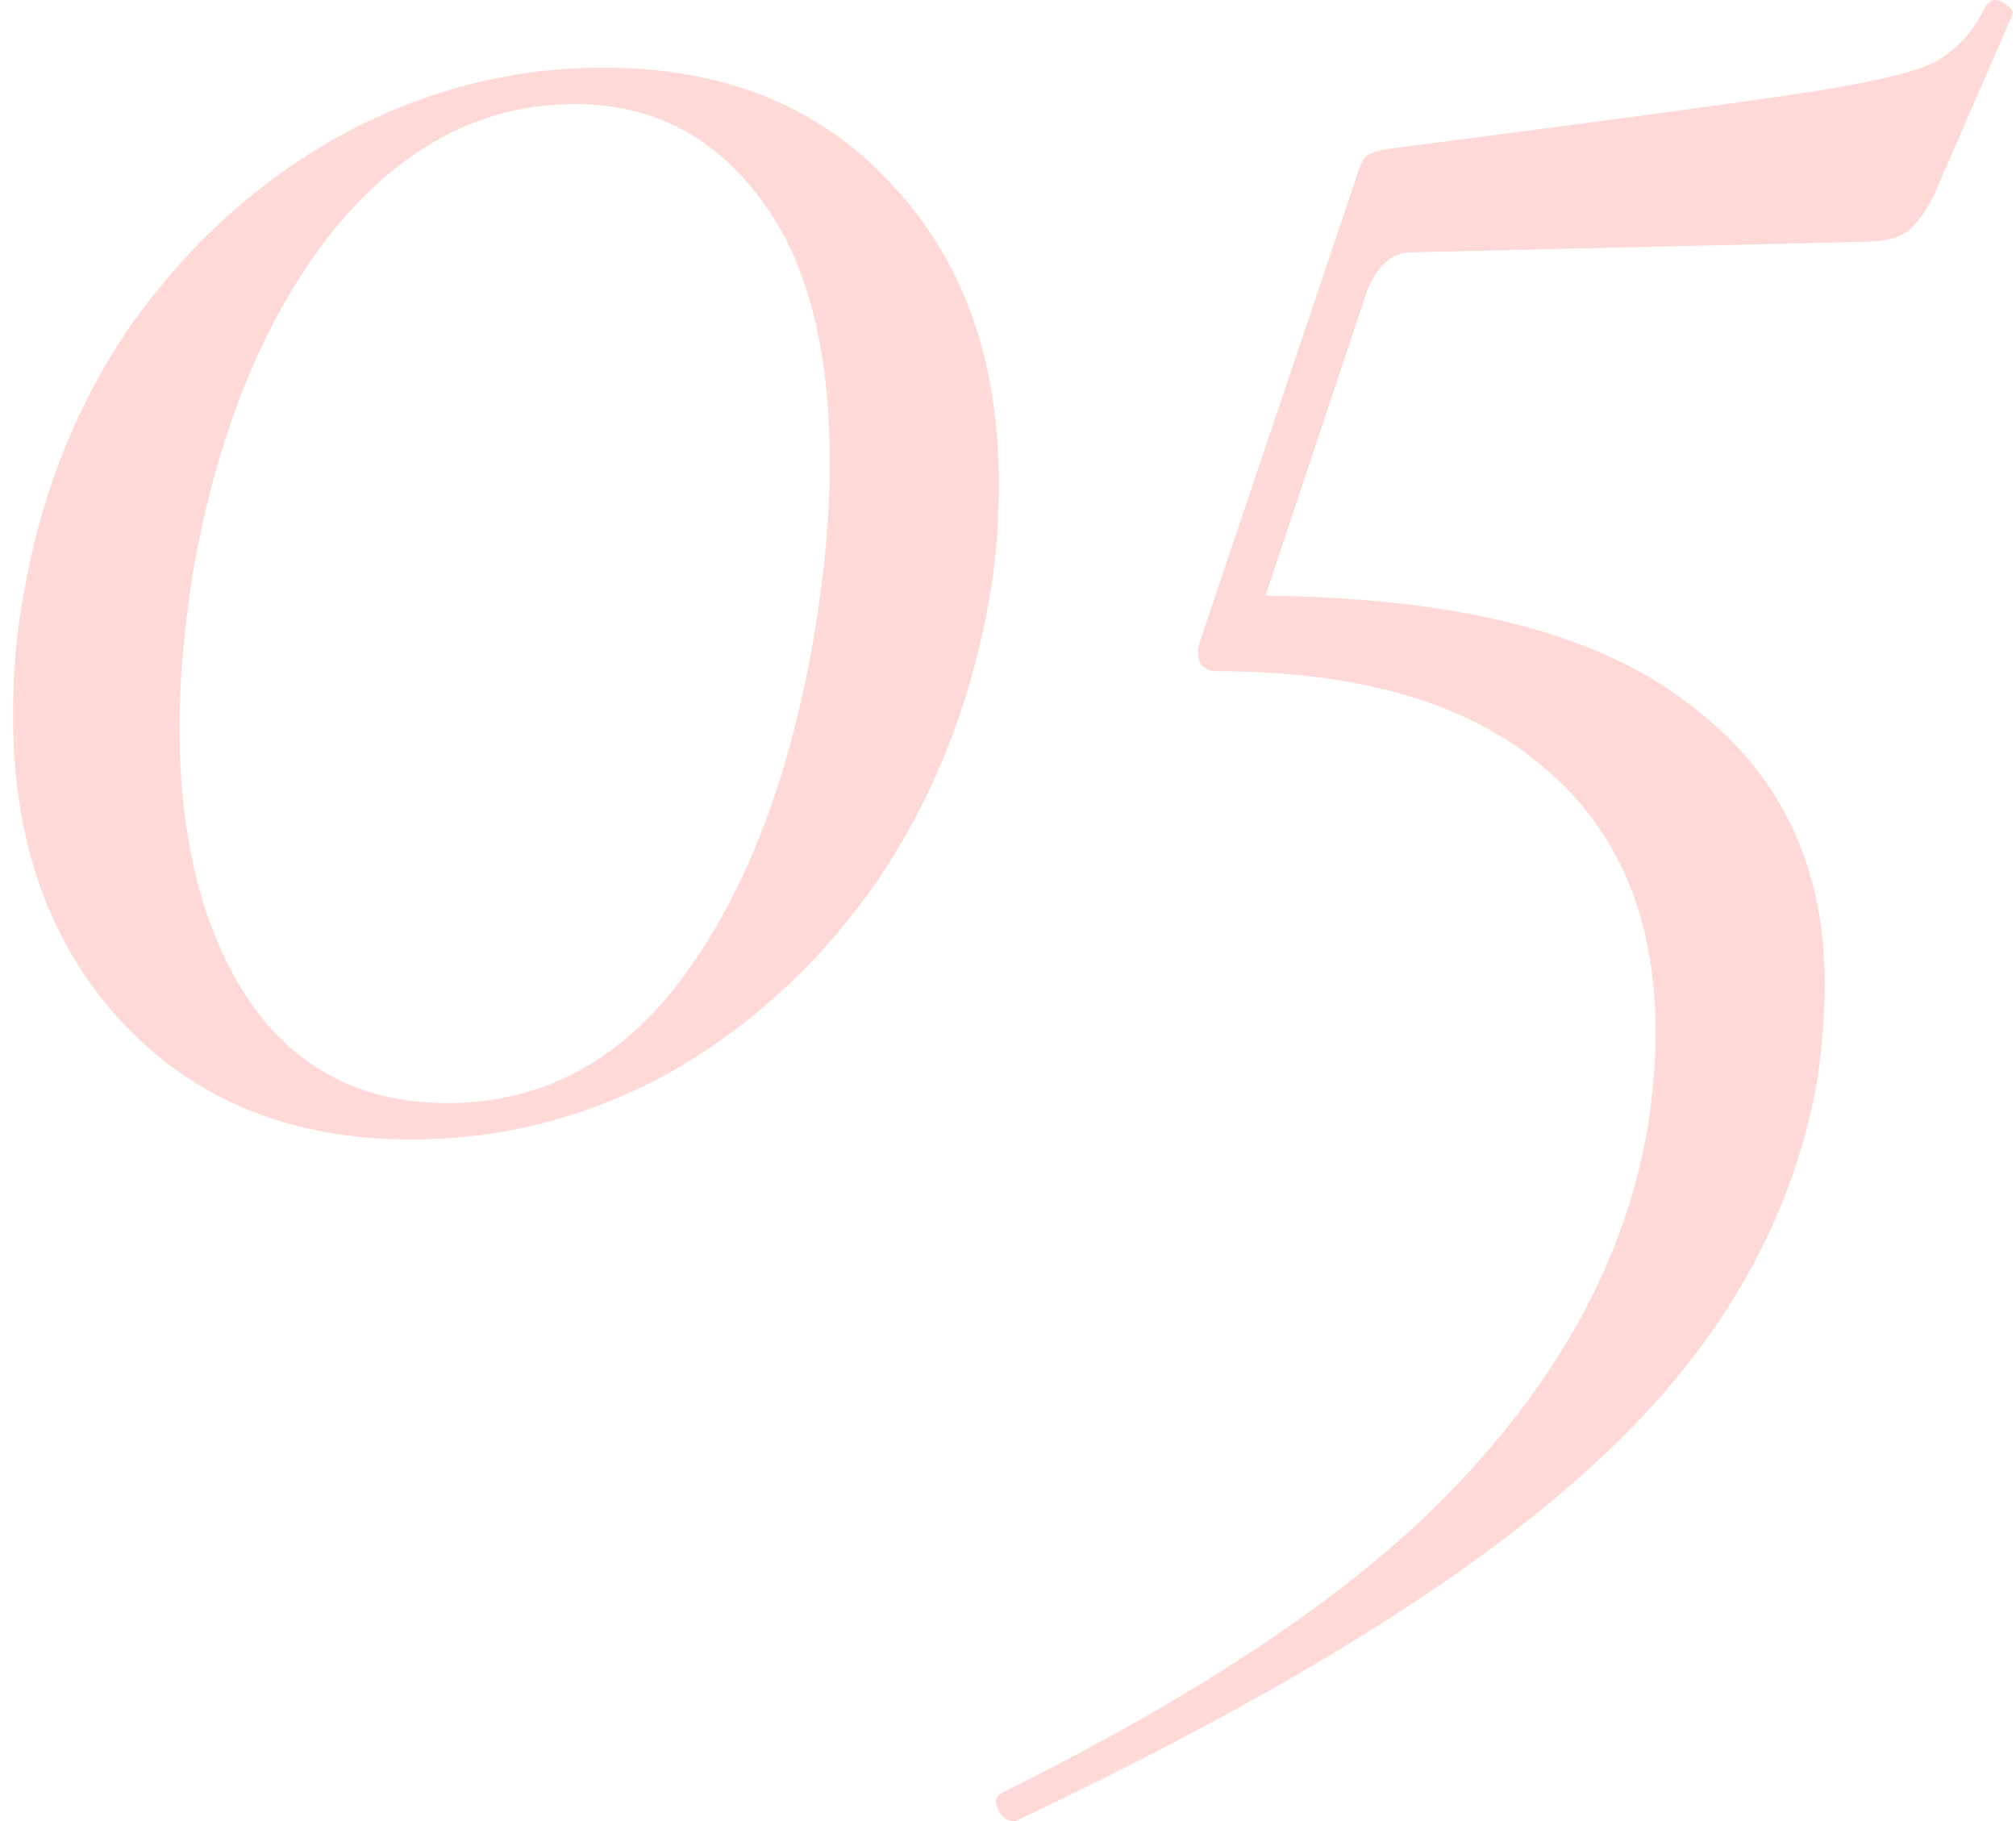 <?xml version="1.0" encoding="UTF-8"?> <svg xmlns="http://www.w3.org/2000/svg" width="124" height="112" viewBox="0 0 124 112" fill="none"> <path d="M25.28 70.08C17.92 70.08 12 67.68 7.52 62.88C3.04 58.08 0.8 51.787 0.8 44C0.8 41.333 1.013 38.88 1.44 36.64C2.507 30.347 4.747 24.747 8.16 19.84C11.68 14.933 15.947 11.093 20.96 8.32C26.08 5.547 31.467 4.16 37.12 4.16C44.48 4.16 50.347 6.507 54.72 11.2C59.2 15.893 61.44 22.08 61.44 29.76C61.44 32.427 61.227 34.88 60.8 37.12C59.627 43.52 57.333 49.227 53.92 54.24C50.507 59.147 46.293 63.04 41.28 65.92C36.267 68.693 30.933 70.08 25.28 70.08ZM27.52 67.84C33.387 67.84 38.24 65.227 42.08 60C45.92 54.773 48.587 47.787 50.08 39.04C50.72 35.2 51.04 31.68 51.04 28.48C51.04 21.333 49.6 15.893 46.72 12.16C43.84 8.32 40.053 6.4 35.36 6.4C29.6 6.4 24.587 9.067 20.32 14.4C16.16 19.733 13.333 26.72 11.84 35.36C11.307 38.88 11.04 41.973 11.04 44.64C11.04 51.68 12.48 57.333 15.36 61.6C18.24 65.76 22.293 67.84 27.52 67.84ZM122.156 0.32C122.37 0.107 122.53 -1.90735e-06 122.636 -1.90735e-06C122.956 -1.90735e-06 123.223 0.107 123.436 0.32C123.756 0.533 123.863 0.747 123.756 0.96L118.956 12C118.316 13.28 117.676 14.08 117.036 14.4C116.503 14.72 115.596 14.88 114.316 14.88L86.796 15.52C85.623 15.52 84.716 16.32 84.076 17.92L77.836 36.64C89.57 36.747 98.21 38.933 103.756 43.2C109.41 47.36 112.236 53.12 112.236 60.48C112.236 62.4 112.076 64.427 111.756 66.56C110.156 75.413 105.516 83.307 97.836 90.24C90.263 97.173 78.476 104.427 62.476 112H62.316C61.89 112 61.57 111.733 61.356 111.2C61.143 110.773 61.25 110.453 61.676 110.24C74.796 103.733 84.343 97.173 90.316 90.56C96.396 83.947 100.076 76.853 101.356 69.28C101.676 67.147 101.836 65.227 101.836 63.52C101.836 56.48 99.543 51.04 94.956 47.2C90.37 43.253 83.65 41.28 74.796 41.28C74.37 41.28 74.05 41.12 73.836 40.8C73.623 40.373 73.623 39.893 73.836 39.36L83.436 10.88C83.65 10.133 83.863 9.707 84.076 9.6C84.29 9.387 84.823 9.227 85.676 9.12C98.05 7.52 106.37 6.4 110.636 5.76C114.903 5.12 117.676 4.48 118.956 3.84C120.343 3.093 121.41 1.92 122.156 0.32Z" fill="#FFD9D7"></path> </svg> 